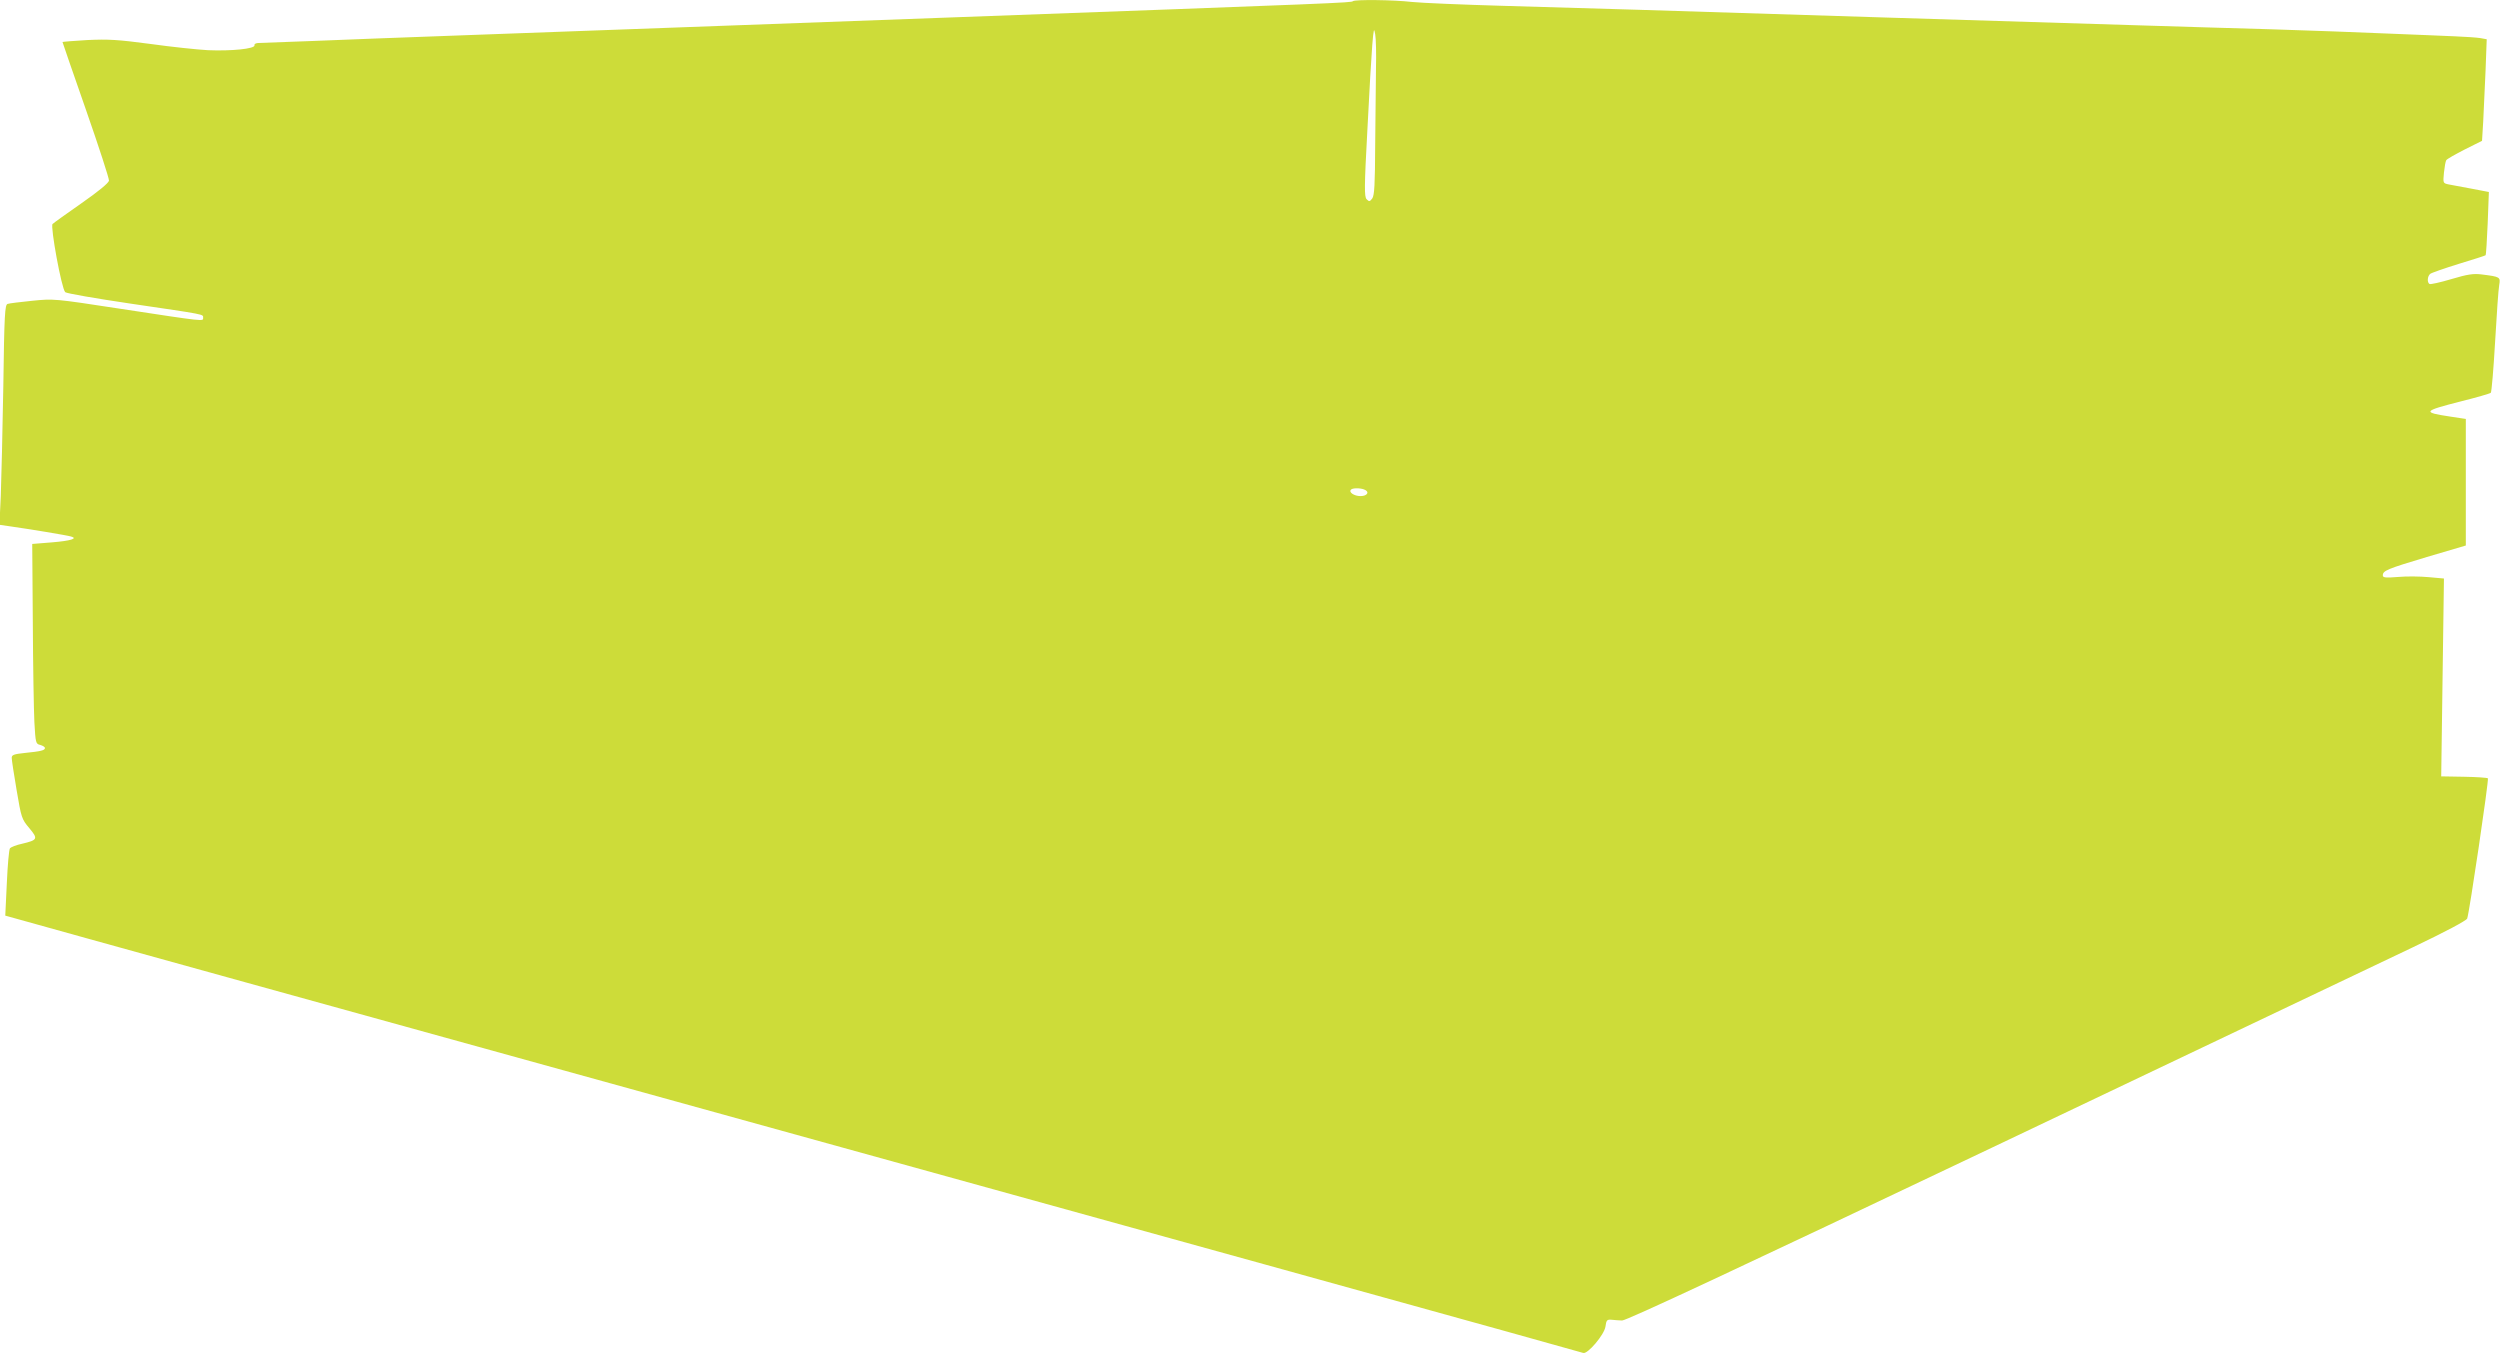 <?xml version="1.0" standalone="no"?>
<!DOCTYPE svg PUBLIC "-//W3C//DTD SVG 20010904//EN"
 "http://www.w3.org/TR/2001/REC-SVG-20010904/DTD/svg10.dtd">
<svg version="1.0" xmlns="http://www.w3.org/2000/svg"
 width="1280pt" height="694pt" viewBox="0 0 1280 694"
 preserveAspectRatio="xMidYMid meet">
<g transform="translate(0,694) scale(0.1,-0.1)"
fill="#cddc39" stroke="none">
<path d="M6927 6934 c-8 -8 -57 -10 -2077 -84 -448 -16 -1062 -39 -1365 -50
-302 -11 -795 -29 -1095 -40 -300 -11 -657 -24 -793 -30 -136 -5 -259 -10
-272 -10 -14 0 -24 -5 -22 -12 3 -18 -119 -30 -238 -25 -55 3 -188 17 -295 32
-166 22 -214 25 -322 20 -71 -4 -128 -9 -128 -10 0 -2 54 -158 120 -347 66
-189 119 -352 118 -363 -2 -12 -54 -55 -140 -115 -76 -53 -143 -101 -149 -107
-12 -12 46 -331 65 -349 6 -6 155 -32 331 -58 393 -58 375 -54 375 -73 0 -19
16 -21 -430 47 -332 51 -336 51 -445 40 -60 -6 -117 -13 -126 -16 -14 -4 -17
-52 -22 -422 -4 -229 -10 -483 -13 -563 l-7 -146 49 -7 c99 -14 300 -47 318
-53 36 -10 -1 -22 -99 -30 l-100 -8 3 -400 c1 -220 5 -450 8 -512 6 -107 7
-112 30 -117 13 -4 24 -10 24 -16 0 -12 -22 -17 -102 -25 -57 -6 -68 -10 -68
-25 0 -10 11 -84 25 -165 24 -142 26 -149 65 -195 46 -55 43 -61 -37 -80 -29
-6 -56 -17 -62 -23 -5 -7 -12 -87 -16 -178 l-8 -167 54 -15 c30 -9 558 -155
1174 -326 4819 -1333 6836 -1892 6851 -1898 22 -8 108 93 114 135 4 32 8 37
30 35 14 -2 39 -3 55 -4 21 -1 584 262 1900 888 1029 490 1994 949 2145 1021
172 82 277 138 282 149 11 29 112 712 106 718 -3 3 -58 7 -122 8 l-117 2 7
506 7 507 -78 7 c-43 4 -113 5 -156 1 -64 -5 -79 -4 -79 8 0 24 21 33 225 94
l200 59 0 324 0 324 -79 12 c-146 22 -142 28 54 78 80 20 149 40 153 44 4 5
14 122 22 262 8 140 17 270 21 290 7 41 5 42 -91 54 -40 5 -71 1 -154 -24 -57
-17 -107 -28 -112 -25 -13 8 -11 40 4 52 6 5 72 28 146 51 73 22 135 42 137
44 3 2 7 76 11 164 l6 160 -89 17 c-49 9 -102 19 -118 22 -28 6 -28 7 -23 60
3 29 8 58 12 64 4 6 46 30 95 55 l88 44 6 98 c3 54 8 171 12 260 l6 162 -33 6
c-19 3 -77 7 -129 9 -52 2 -205 9 -340 14 -135 6 -405 16 -600 22 -195 5 -497
15 -670 20 -294 9 -439 14 -1297 40 -773 24 -995 31 -1278 40 -165 5 -473 14
-685 20 -212 6 -424 15 -471 20 -94 11 -292 13 -302 4z m118 -344 c-1 -74 -3
-250 -4 -391 -1 -205 -4 -259 -15 -275 -13 -17 -16 -17 -29 -4 -12 13 -12 62
4 355 9 187 21 383 25 435 7 83 9 90 15 55 4 -22 6 -101 4 -175z m-61 -2156
c30 -11 18 -34 -18 -34 -33 0 -62 20 -49 33 8 9 46 9 67 1z"/>
</g>
</svg>
